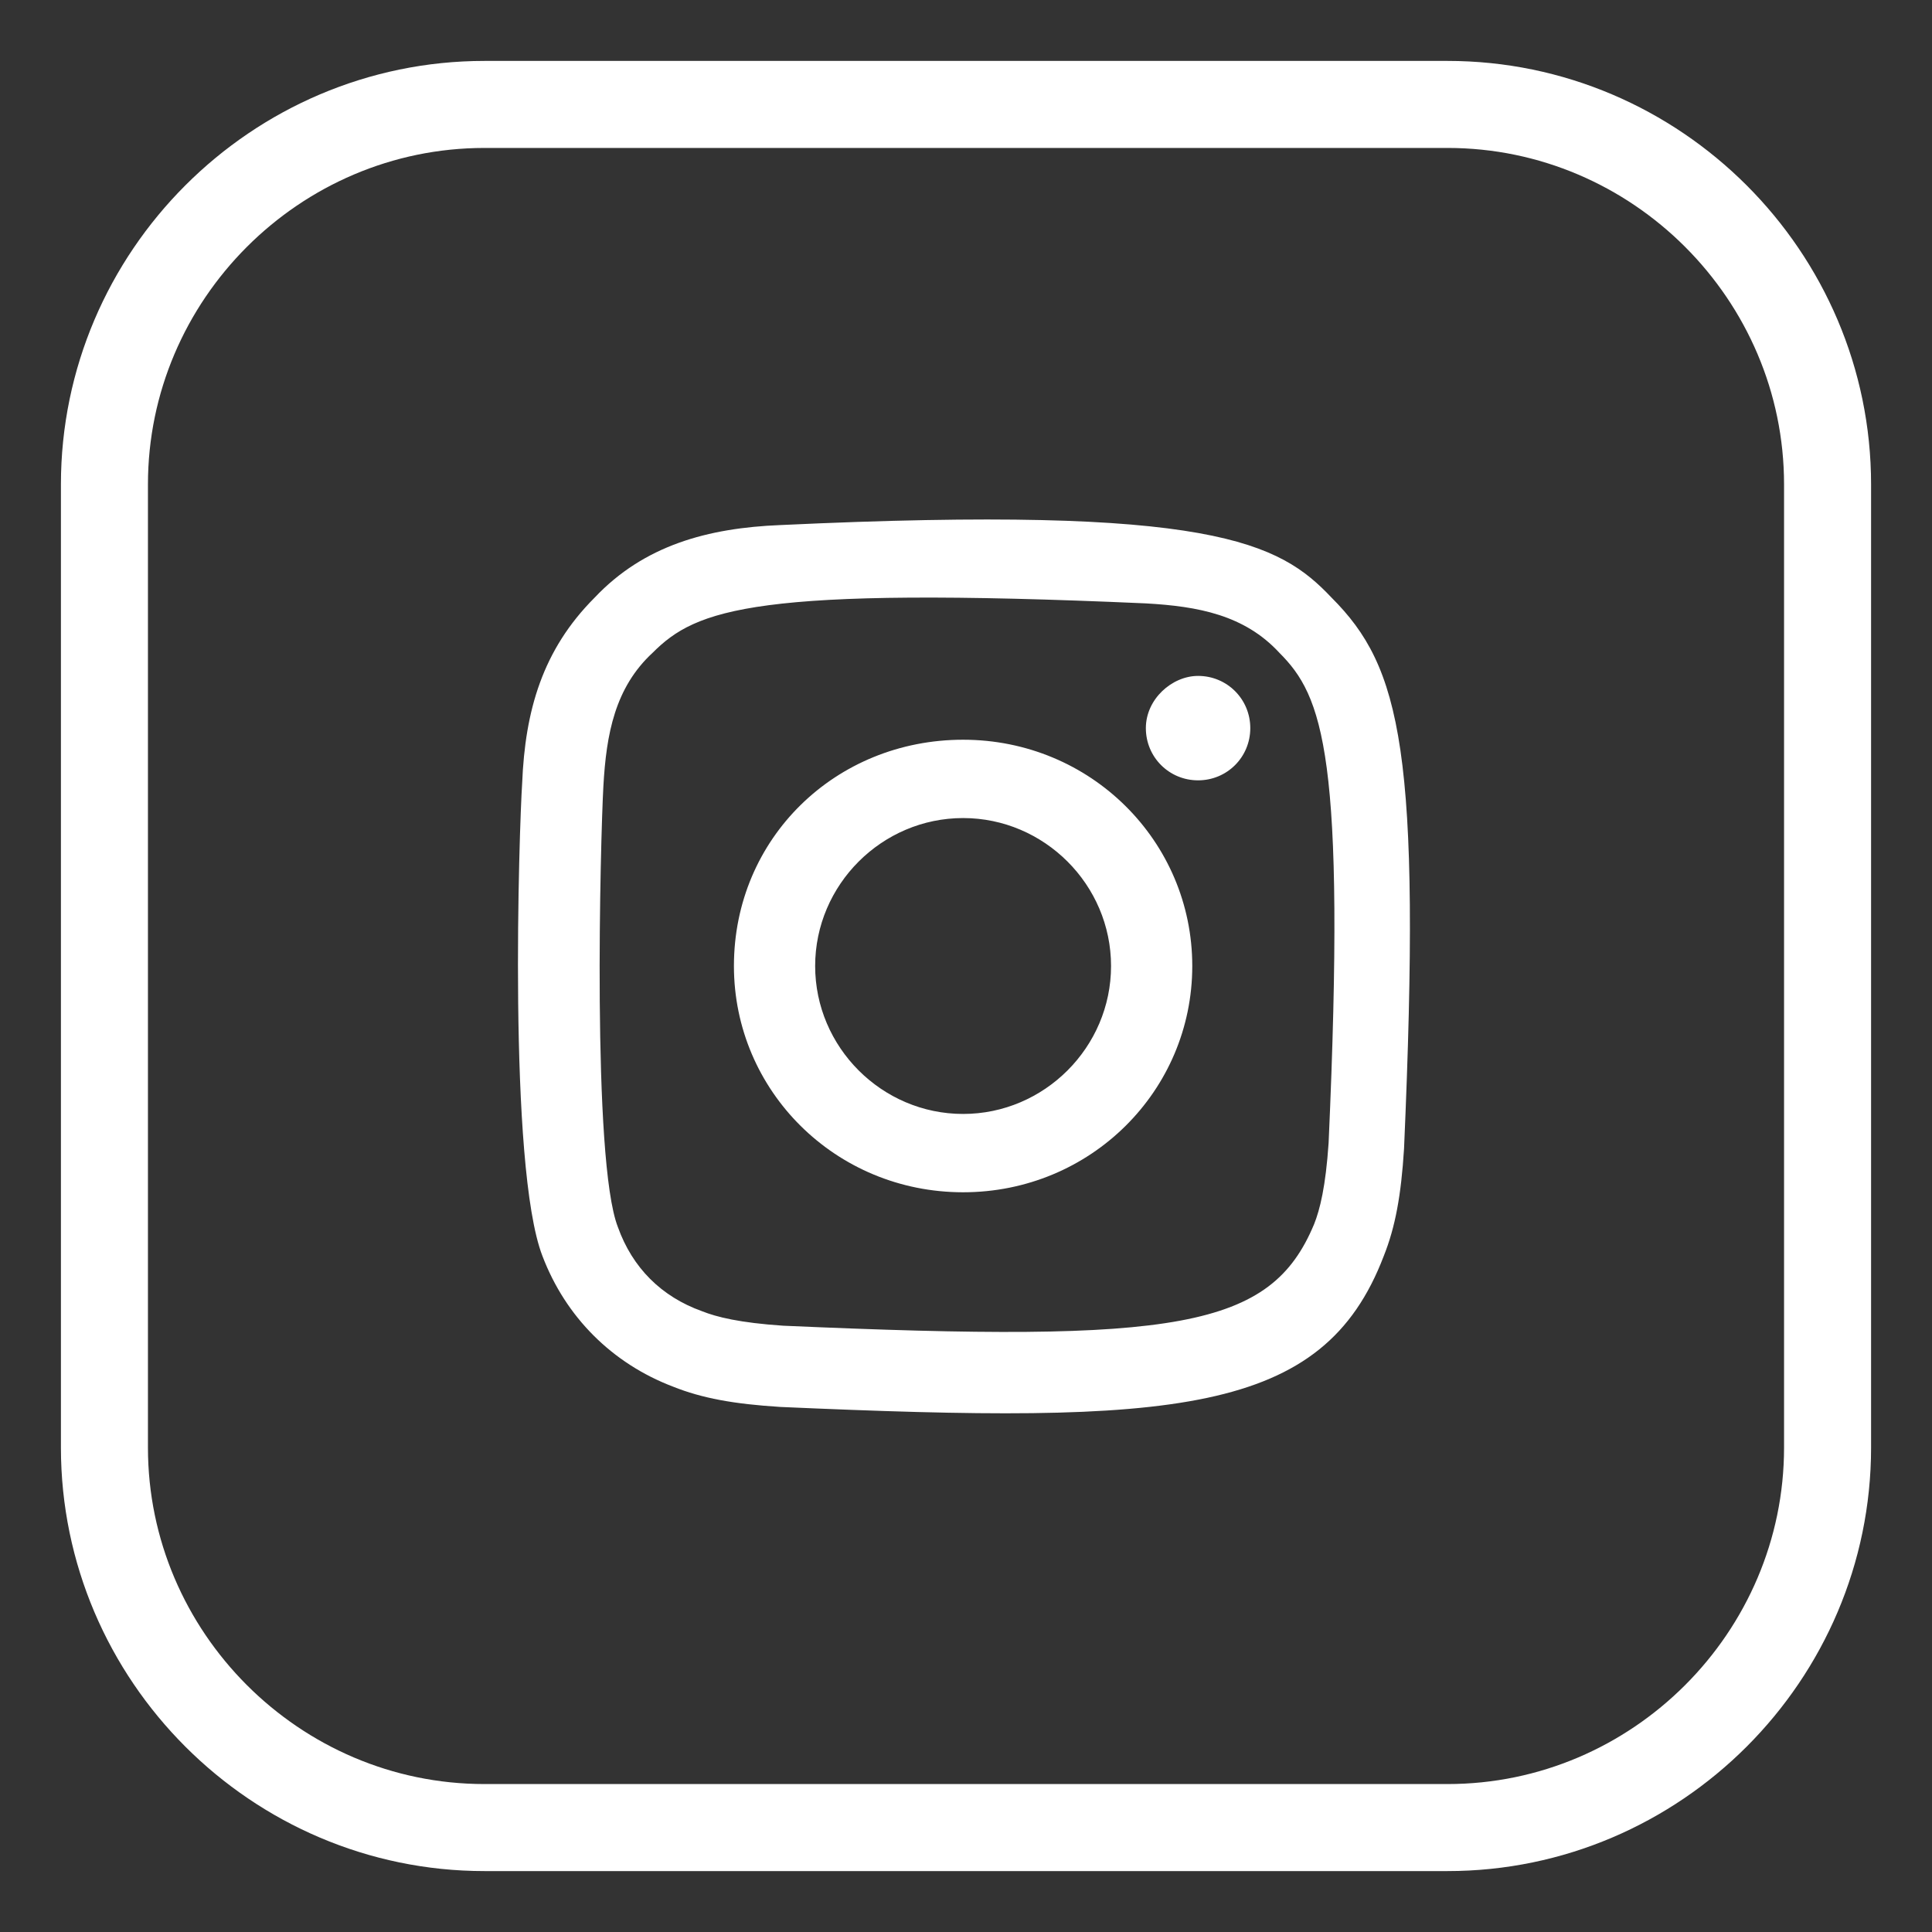 <?xml version="1.0" encoding="utf-8"?>
<!-- Generator: Adobe Illustrator 28.0.0, SVG Export Plug-In . SVG Version: 6.00 Build 0)  -->
<svg version="1.1" id="Layer_1" xmlns="http://www.w3.org/2000/svg" xmlns:xlink="http://www.w3.org/1999/xlink" x="0px" y="0px"
	 viewBox="0 0 66.6 66.6" style="enable-background:new 0 0 66.6 66.6;" xml:space="preserve">
<rect x="0" y="0" width="66.6" height="66.6" fill="#333333" stroke="none"/>
<style type="text/css">
	.st0{fill:none;stroke:#FFFFFF;stroke-width:3;stroke-miterlimit:10;}
	.st1{fill-rule:evenodd;clip-rule:evenodd;fill:#FFFFFF;}
</style>
<g>
	<path class="st0" d="M16.7,63l33.2,0C57.1,63,63,57.1,63,49.9V16.7c0-7.2-5.9-13.1-13.1-13.1H16.7C9.5,3.6,3.6,9.5,3.6,16.7v33.2
		C3.6,57.1,9.5,63,16.7,63z"/>
	<g id="Page-1_00000121981127710582558160000012578413014918288052_">
		
			<g id="Dribbble-Light-Preview_00000152976180828047950050000007456198920823054762_" transform="translate(-340, -7439)">
			<g id="icons_00000095323315363301474470000003025406958435434679_" transform="translate(56, 160)">
				<path id="instagram-_x5B__x23_167_x5D__00000005260240526943428550000008669458418038920351_" class="st1" d="M310.9,7297.1
					c-2.5,0.1-4.7,0.7-6.4,2.5c-1.8,1.8-2.4,3.9-2.5,6.4c-0.1,1.5-0.5,13.2,0.7,16.3c0.8,2.1,2.4,3.7,4.5,4.5c1,0.4,2.1,0.6,3.7,0.7
					c13.6,0.6,18.7,0.3,20.8-5.2c0.4-1,0.6-2.1,0.7-3.7c0.6-13.7-0.1-16.6-2.5-19C328.1,7297.7,325.8,7296.4,310.9,7297.1
					 M311,7324.7c-1.5-0.1-2.3-0.3-2.8-0.5c-1.4-0.5-2.4-1.5-2.9-2.9c-0.9-2.3-0.6-13.4-0.5-15.2c0.1-1.8,0.4-3.4,1.7-4.6
					c1.5-1.5,3.5-2.3,17-1.7c1.8,0.1,3.4,0.4,4.6,1.7c1.5,1.5,2.3,3.5,1.7,16.9c-0.1,1.5-0.3,2.3-0.5,2.8
					C327.8,7324.8,324.6,7325.3,311,7324.7 M323.5,7304.1c0,1,0.8,1.8,1.8,1.8c1,0,1.8-0.8,1.8-1.8c0-1-0.8-1.8-1.8-1.8
					C324.4,7302.3,323.5,7303.1,323.5,7304.1 M309.3,7312.3c0,4.3,3.5,7.8,7.9,7.8s7.9-3.5,7.9-7.8c0-4.3-3.5-7.8-7.9-7.8
					S309.3,7307.9,309.3,7312.3 M312.1,7312.3c0-2.8,2.3-5.1,5.1-5.1c2.8,0,5.1,2.3,5.1,5.1c0,2.8-2.3,5.1-5.1,5.1
					C314.4,7317.4,312.1,7315.1,312.1,7312.3"/>
			</g>
		</g>
	</g>
</g>
</svg>
